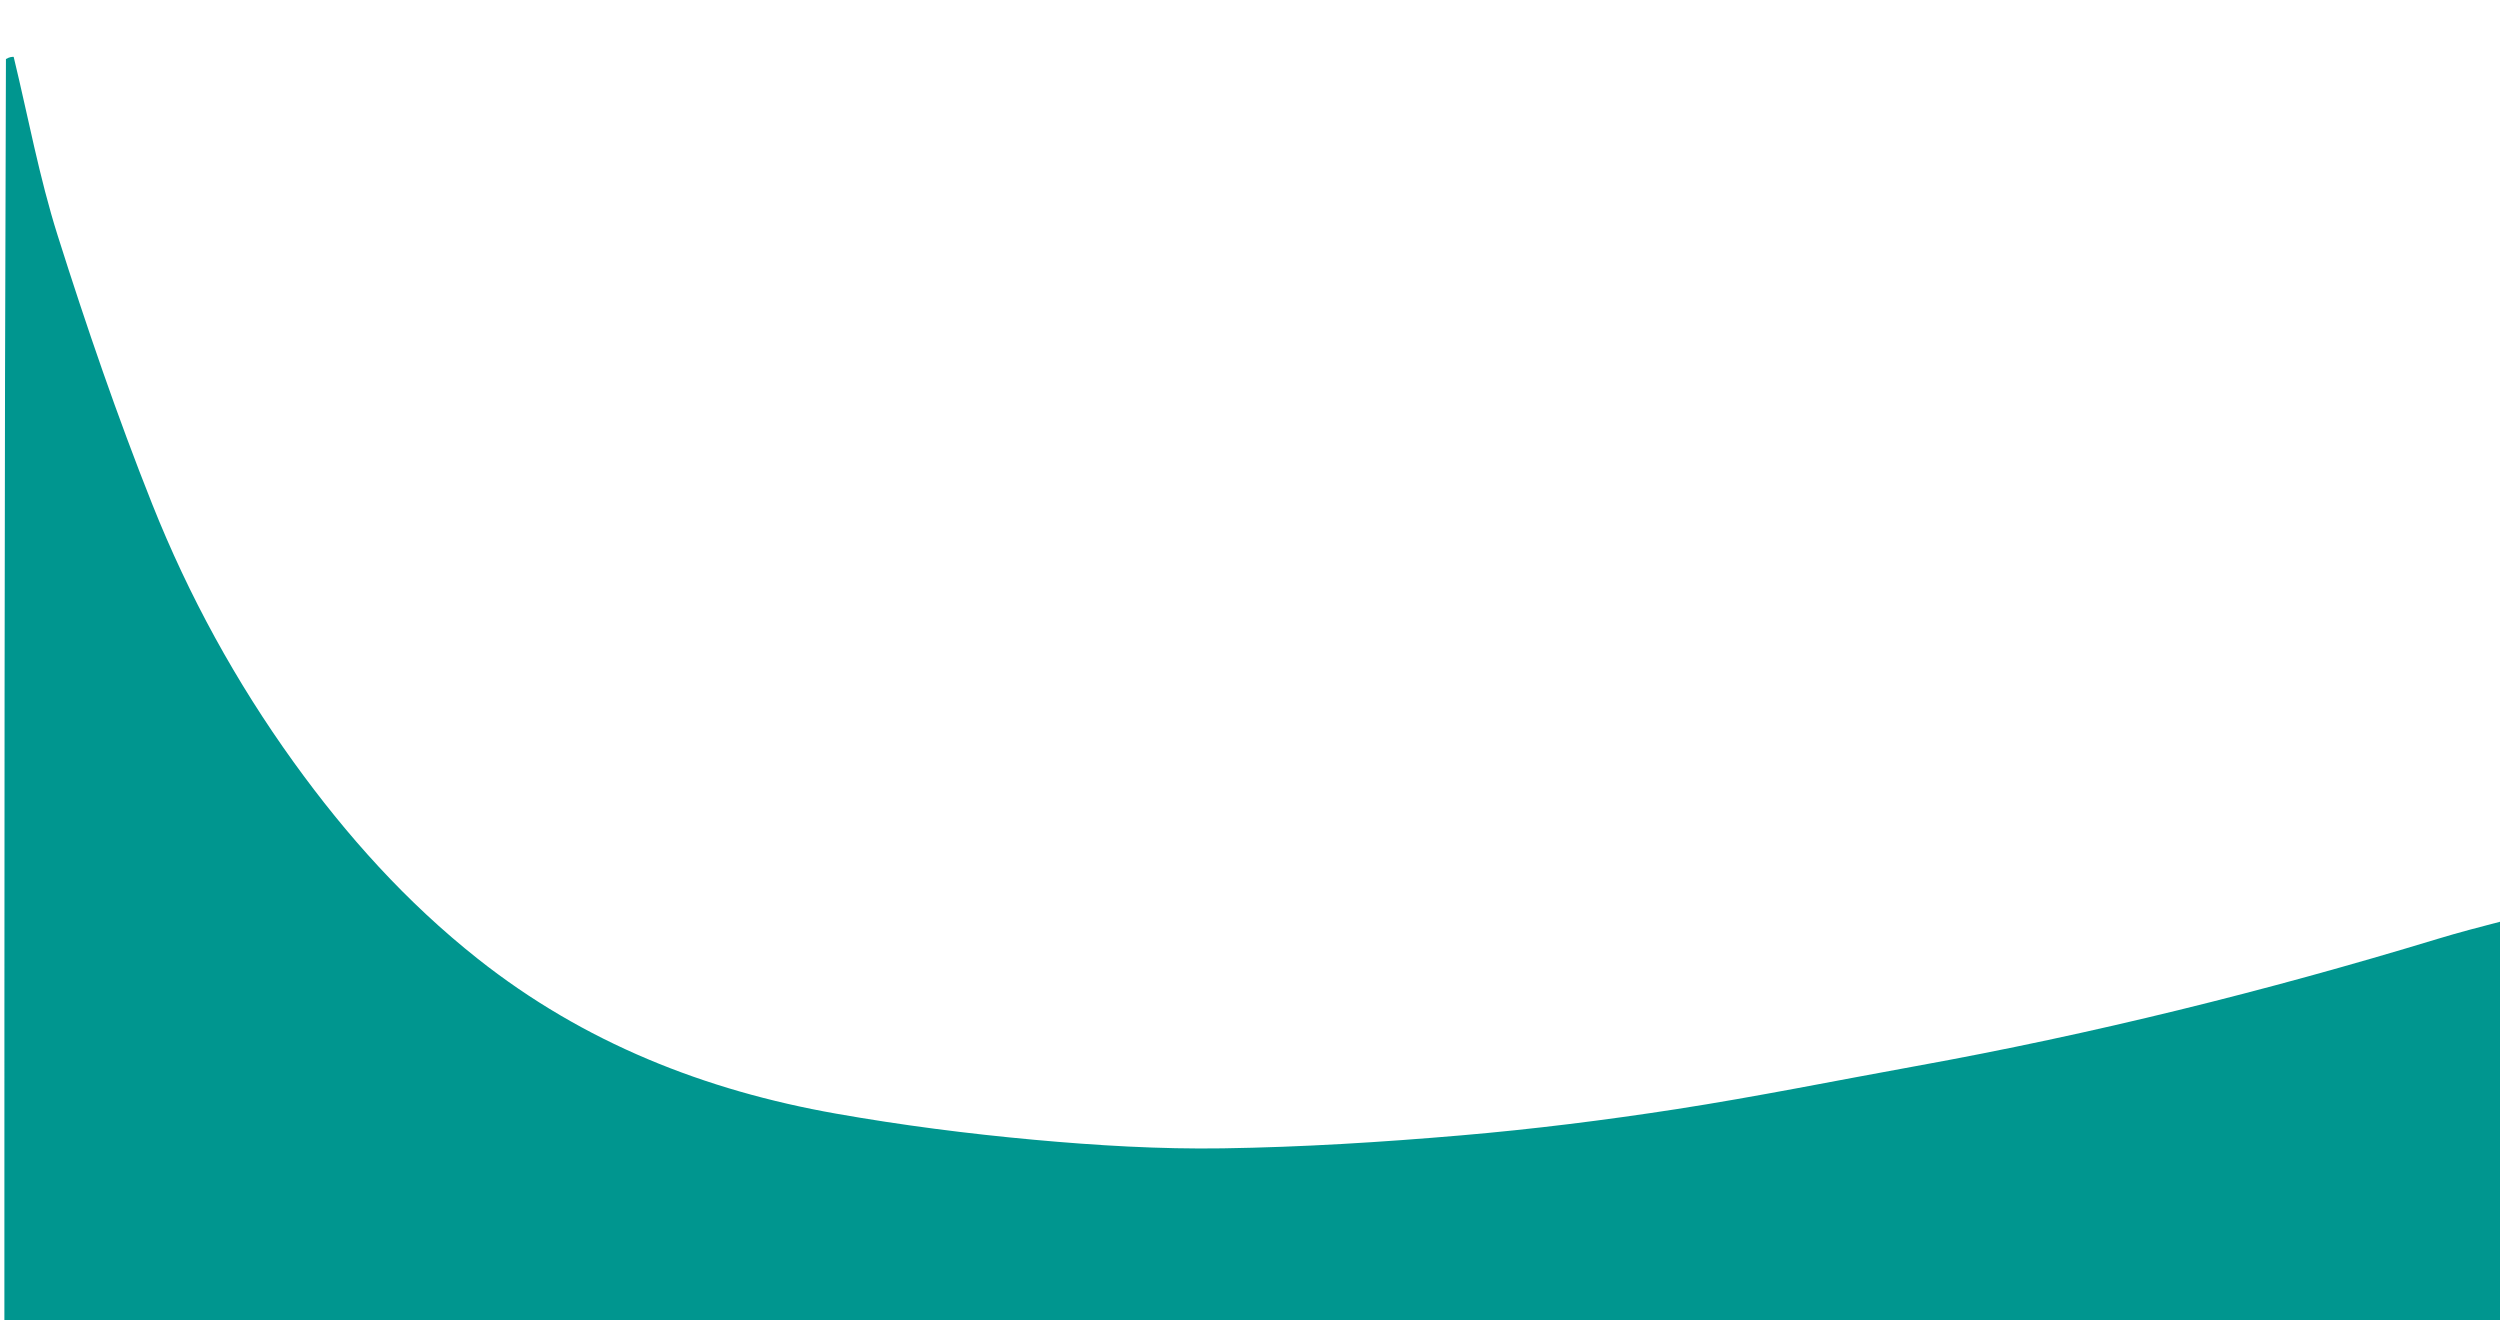 <svg version="1.1" id="Layer_1" xmlns="http://www.w3.org/2000/svg" xmlns:xlink="http://www.w3.org/1999/xlink" x="0px" y="0px"
	 width="100%" viewBox="0 0 570 301" enable-background="new 0 0 570 301" xml:space="preserve">
<path fill="#00968f" opacity="1" stroke="none" 
	d="
M3.115,12.958 
	C6.409,26.58 8.952,40.44 13.171,53.769 
	C19.698,74.394 26.735,94.91 34.731,115.004 
	C43.024,135.842 53.808,155.521 66.971,173.791 
	C79.032,190.533 92.65,205.714 108.937,218.609 
	C133.093,237.735 160.683,248.617 190.632,253.911 
	C205.555,256.549 220.642,258.487 235.735,259.866 
	C250.028,261.172 264.436,262.037 278.775,261.823 
	C296.897,261.553 315.037,260.419 333.101,258.869 
	C349.532,257.459 365.936,255.407 382.235,252.883 
	C400.529,250.049 418.689,246.356 436.91,243.056 
	C477.104,235.776 516.678,225.959 555.75,214.075 
	C560.537,212.62 565.382,211.355 570.6,210.001 
	C571,240.653 571,271.305 571,301.958 
	C570.848,301.972 570.695,301.998 570.543,301.998 
	C380.797,302 191.051,302 1,302 
	C1,205.979 1,109.958 1.353,13.466 
	C2.175,12.982 2.645,12.97 3.115,12.958 
z"/>
</svg>